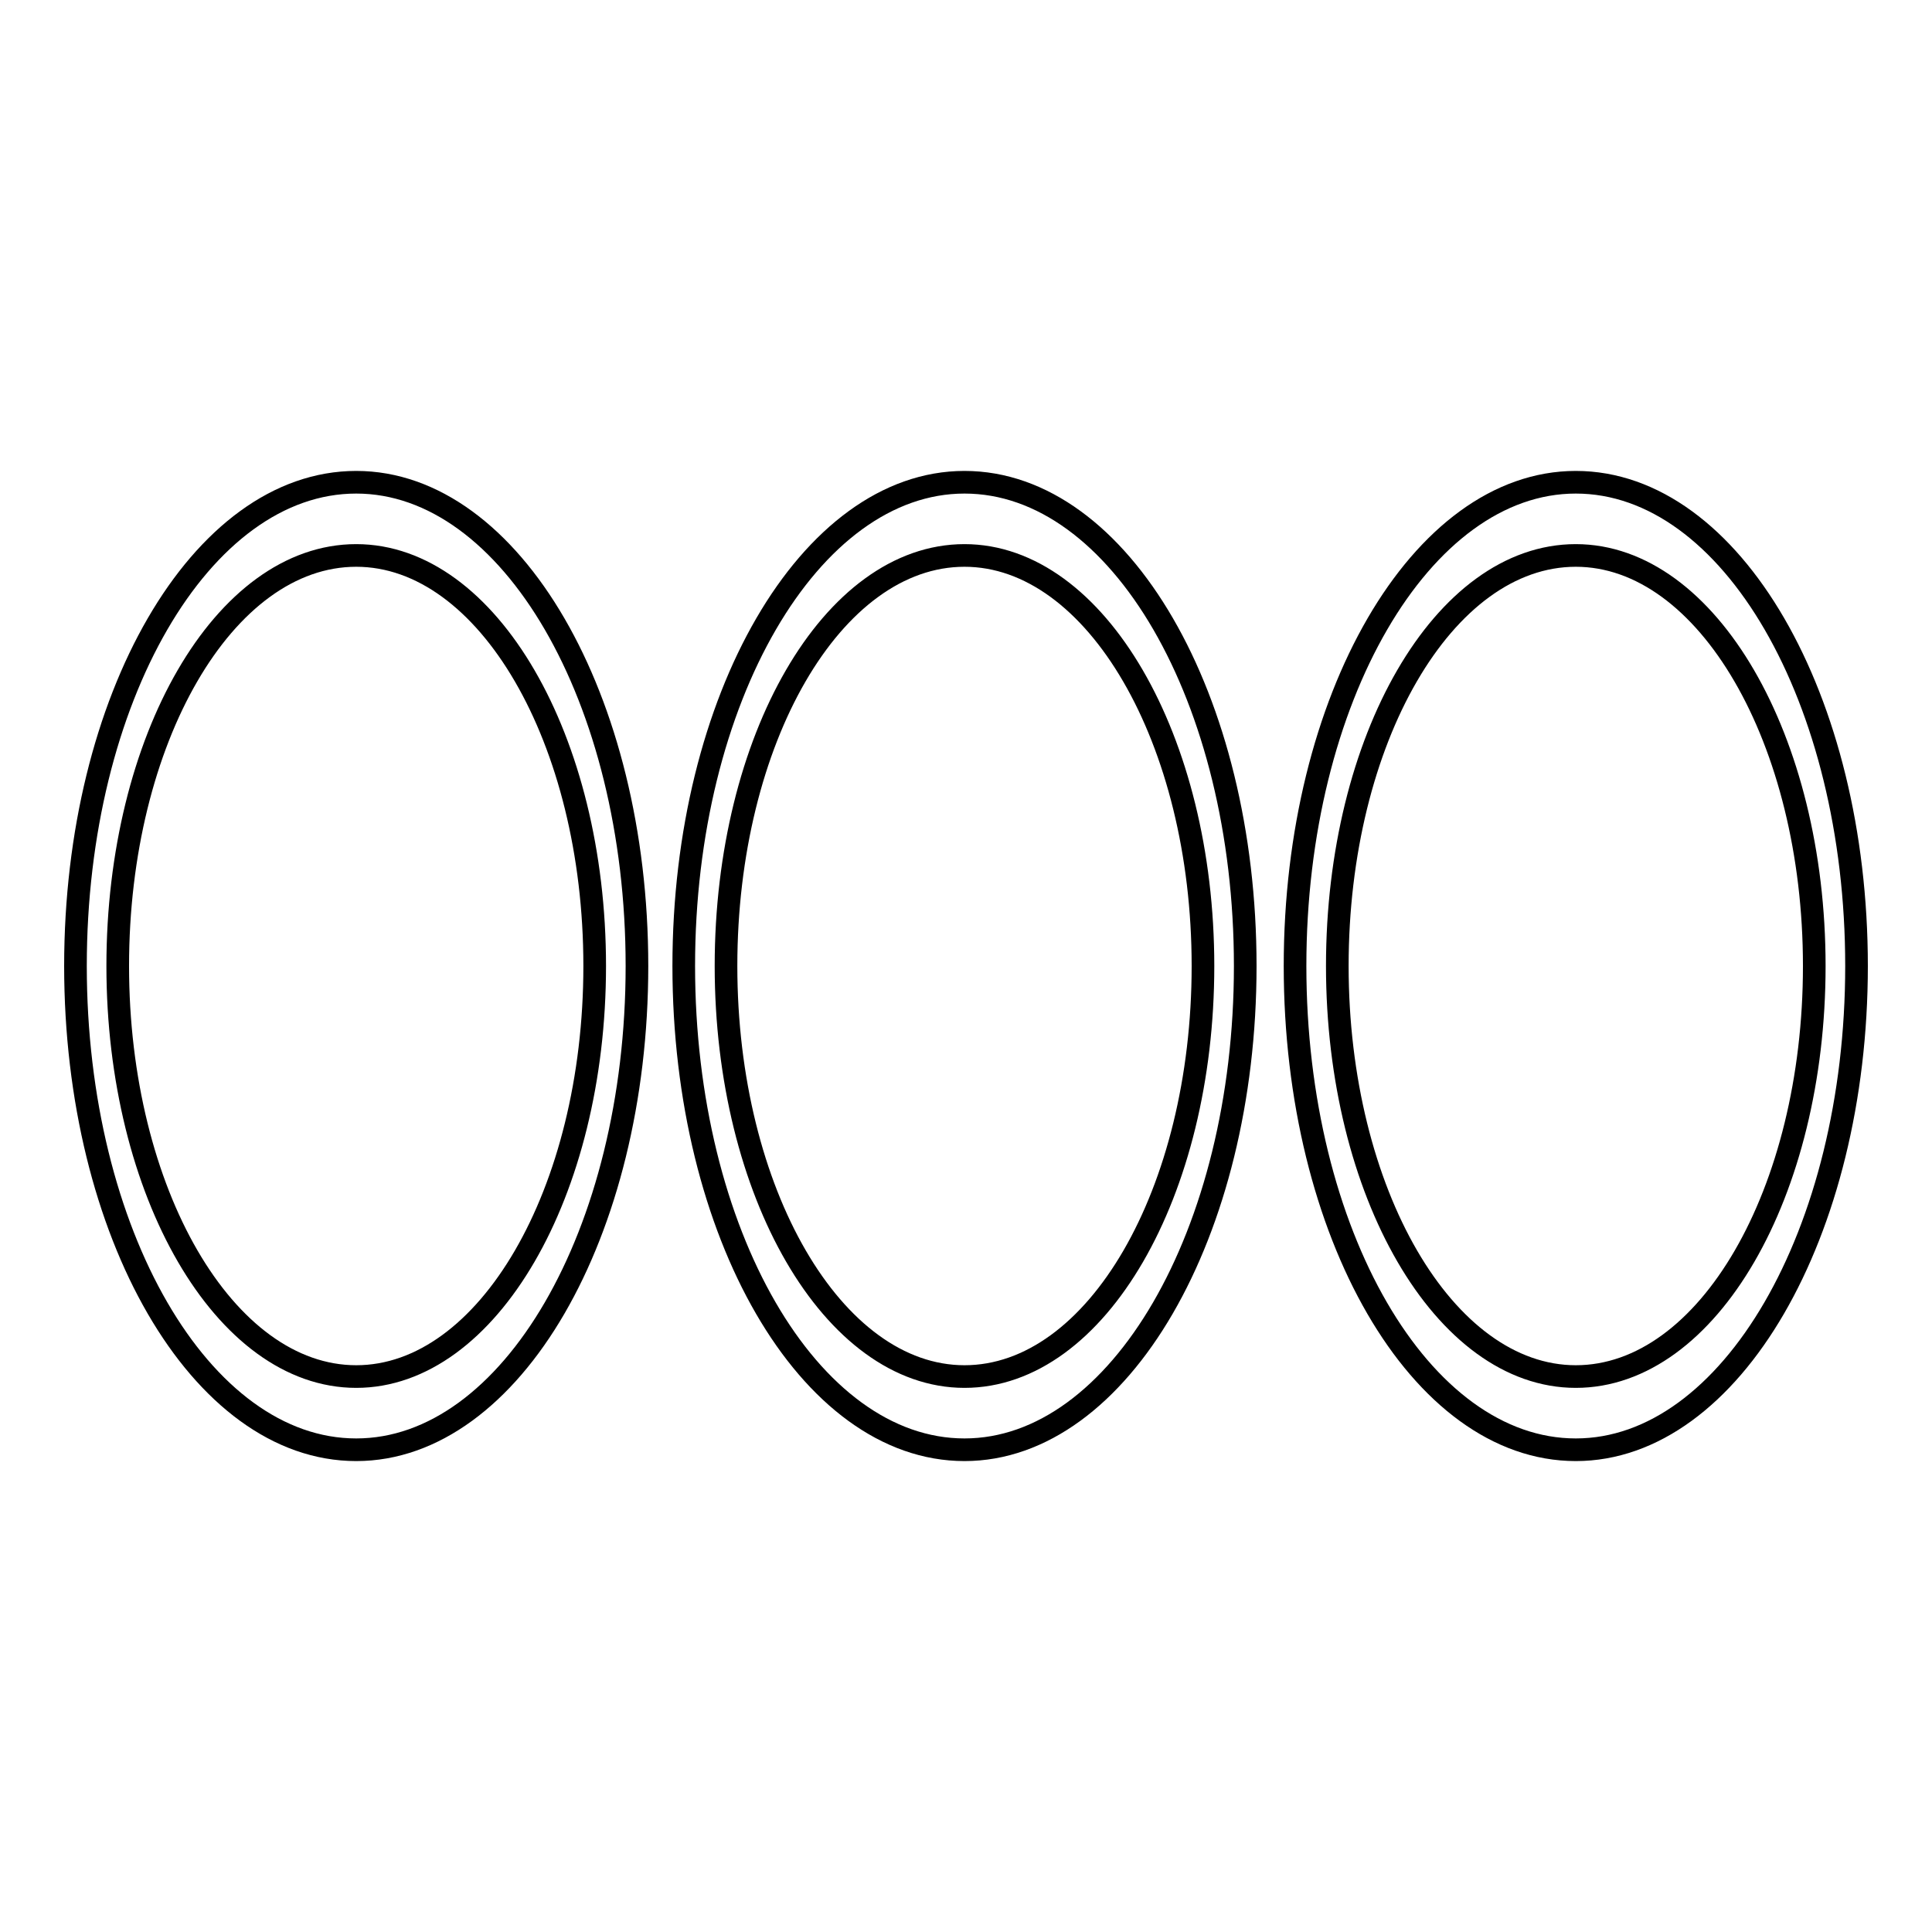 <?xml version="1.0" encoding="utf-8"?>
<!-- Svg Vector Icons : http://www.onlinewebfonts.com/icon -->
<!DOCTYPE svg PUBLIC "-//W3C//DTD SVG 1.1//EN" "http://www.w3.org/Graphics/SVG/1.1/DTD/svg11.dtd">
<svg version="1.1" xmlns="http://www.w3.org/2000/svg" xmlns:xlink="http://www.w3.org/1999/xlink" x="0px" y="0px" viewBox="0 0 256 256" enable-background="new 0 0 256 256" xml:space="preserve">
<g><g><path stroke-width="3" fill-opacity="0" stroke="#000000"  d="M127.8,63.9c-20.5,0-37.2,28.7-37.2,64.1c0,35.4,16.6,64.1,37.2,64.1c20.5,0,37.2-28.7,37.2-64.1C165,92.6,148.4,63.9,127.8,63.9z M127.8,182.4c-17.4,0-31.6-24.4-31.6-54.4s14.1-54.4,31.6-54.4c17.4,0,31.6,24.4,31.6,54.4S145.3,182.4,127.8,182.4z M47.2,63.9C26.6,63.9,10,92.6,10,128c0,35.4,16.6,64.1,37.2,64.1c20.5,0,37.2-28.7,37.2-64.1C84.4,92.6,67.7,63.9,47.2,63.9z M47.2,182.4c-17.4,0-31.6-24.4-31.6-54.4s14.1-54.4,31.6-54.4c17.4,0,31.6,24.4,31.6,54.4S64.6,182.4,47.2,182.4z M208.8,63.9c-20.5,0-37.2,28.7-37.2,64.1c0,35.4,16.6,64.1,37.2,64.1c20.5,0,37.2-28.7,37.2-64.1C246,92.6,229.4,63.9,208.8,63.9z M208.8,182.4c-17.4,0-31.6-24.4-31.6-54.4s14.1-54.4,31.6-54.4c17.4,0,31.6,24.4,31.6,54.4S226.3,182.4,208.8,182.4z"/></g></g>
</svg>